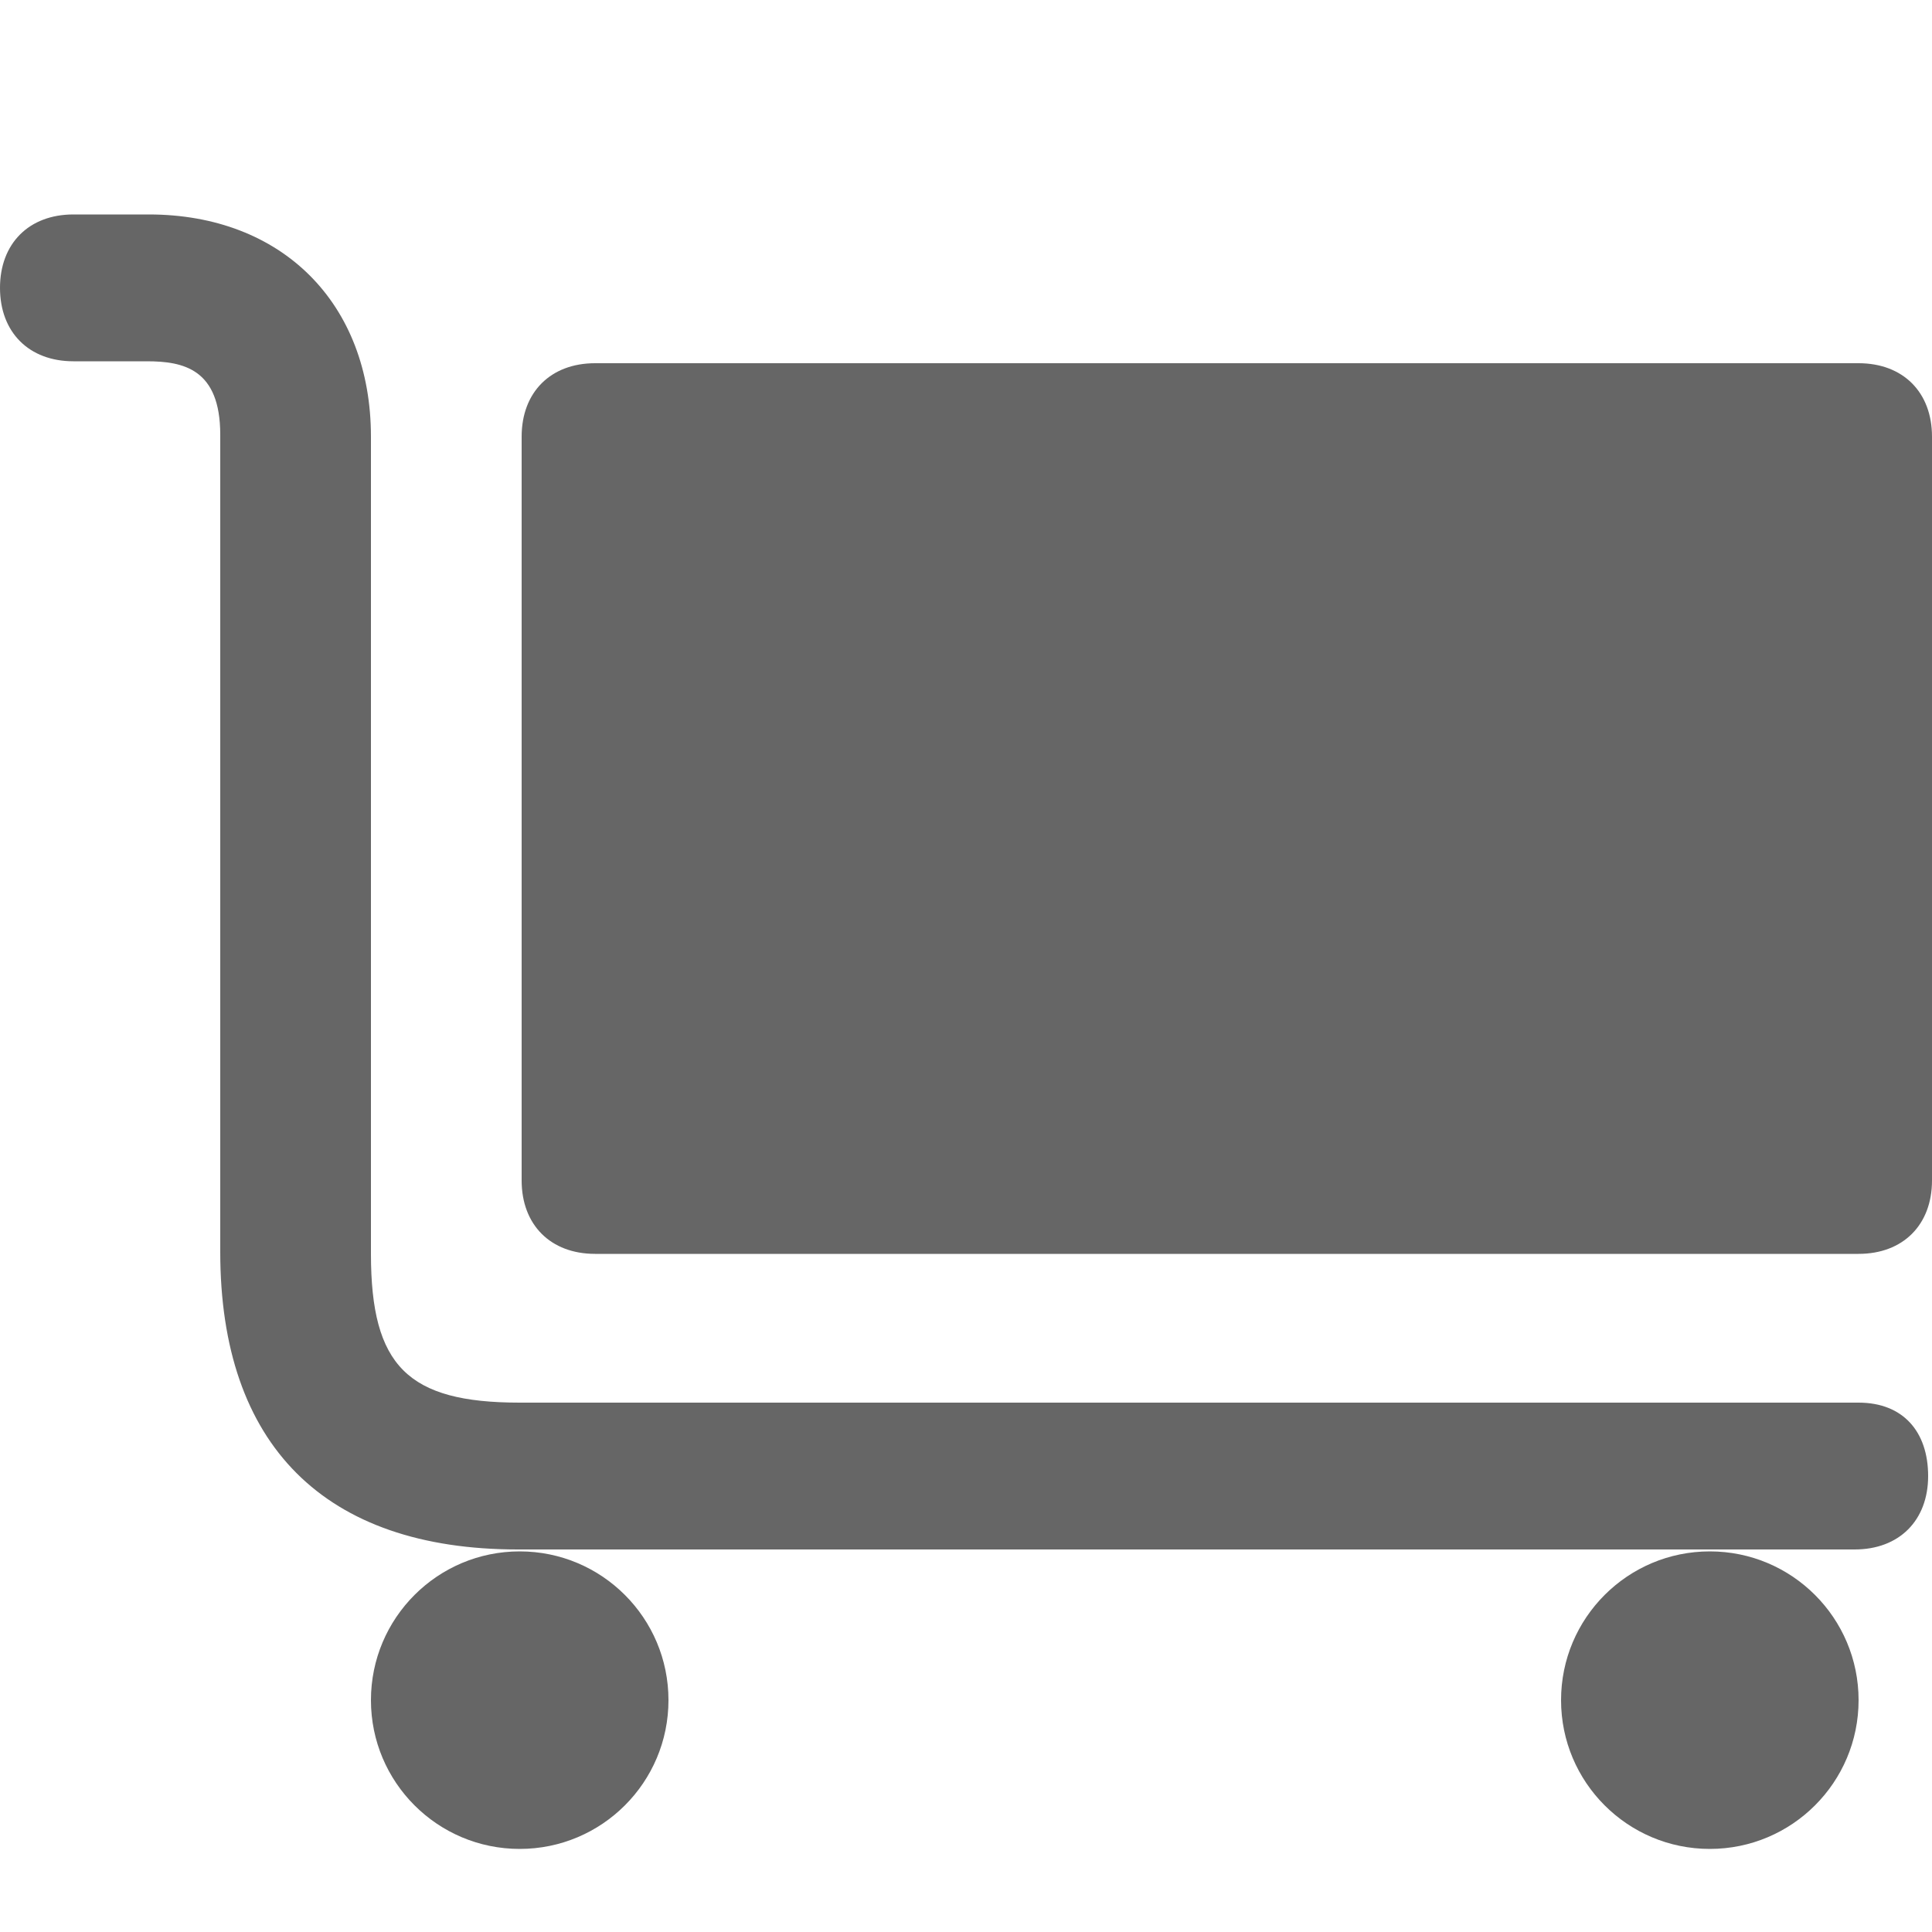 <?xml version="1.0" encoding="utf-8"?>
<!-- Generator: Adobe Illustrator 18.1.1, SVG Export Plug-In . SVG Version: 6.00 Build 0)  -->
<svg version="1.1" id="Layer_1" xmlns="http://www.w3.org/2000/svg" xmlns:xlink="http://www.w3.org/1999/xlink" x="0px" y="0px"
	 viewBox="0 0 100 100" enable-background="new 0 0 100 100" xml:space="preserve">
<g>
	<path fill="#666666" d="M96.2,18.8H30.8c-2.3,0-3.8,1.5-3.8,3.8v38.5c0,2.3,1.5,3.8,3.8,3.8h65.4c2.3,0,3.8-1.5,3.8-3.8V22.6
		C100,20.3,98.5,18.8,96.2,18.8z"/>
	<circle fill="#666666" cx="88.5" cy="88" r="7.7"/>
	<circle fill="#666666" cx="26.9" cy="88" r="7.7"/>
	<path fill="#666666" d="M96.2,72.6H26.9c-5.8,0-7.7-1.9-7.7-7.7V22.6c0-6.9-4.6-11.5-11.5-11.5H3.8c-2.3,0-3.8,1.5-3.8,3.8
		s1.5,3.8,3.8,3.8h3.8c1.9,0,3.8,0.4,3.8,3.8v42.3c0,10,5.4,15.4,15.4,15.4h61.5h7.7c2.3,0,3.8-1.5,3.8-3.8S98.5,72.6,96.2,72.6z"/>
</g>
</svg>

